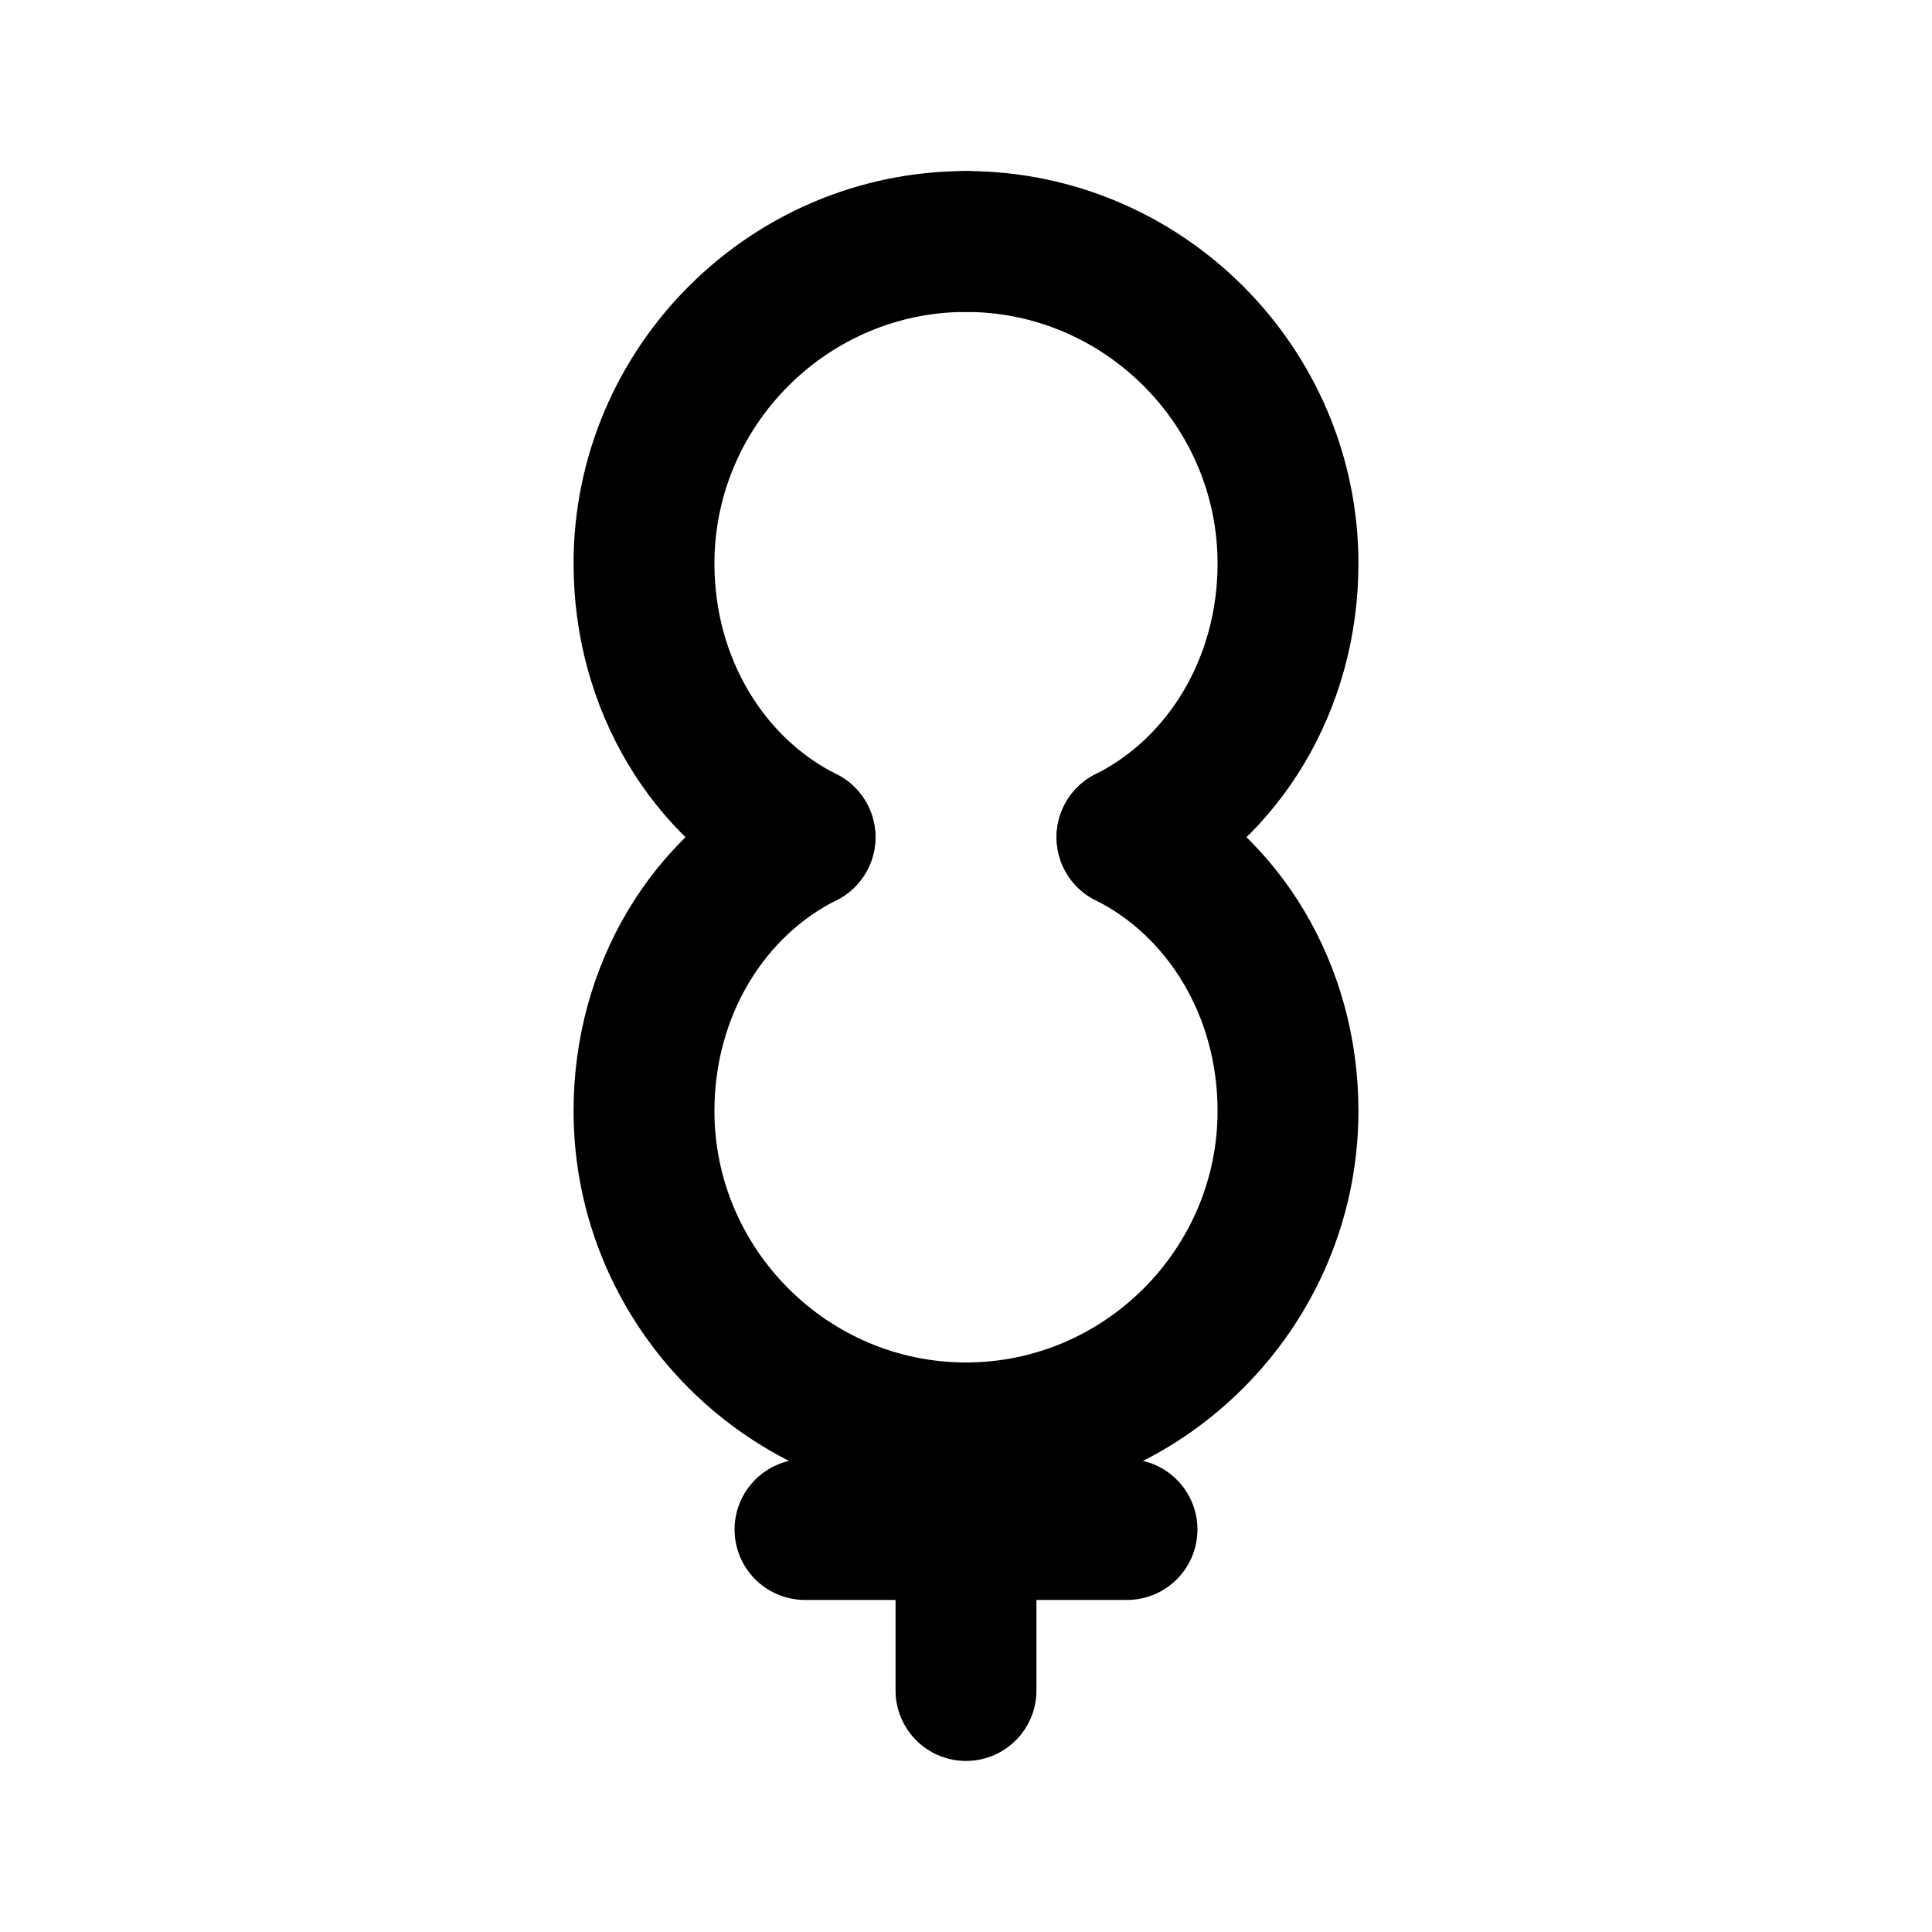 <svg xmlns="http://www.w3.org/2000/svg" viewBox="0 0 24 24" fill="none" stroke="currentColor" stroke-width="1.75" stroke-linecap="round" stroke-linejoin="round">
  <path d="M12 3c-2.2 0-4 1.8-4 4 0 1.5.8 2.8 2 3.4"/>
  <path d="M12 3c2.2 0 4 1.8 4 4 0 1.5-.8 2.8-2 3.4"/>
  <path d="M10 10.4C8.8 11 8 12.3 8 13.8c0 2.2 1.8 4 4 4s4-1.8 4-4c0-1.5-.8-2.8-2-3.4"/>
  <path d="M12 17.8V21"/>
  <path d="M10 19h4"/>
</svg> 
